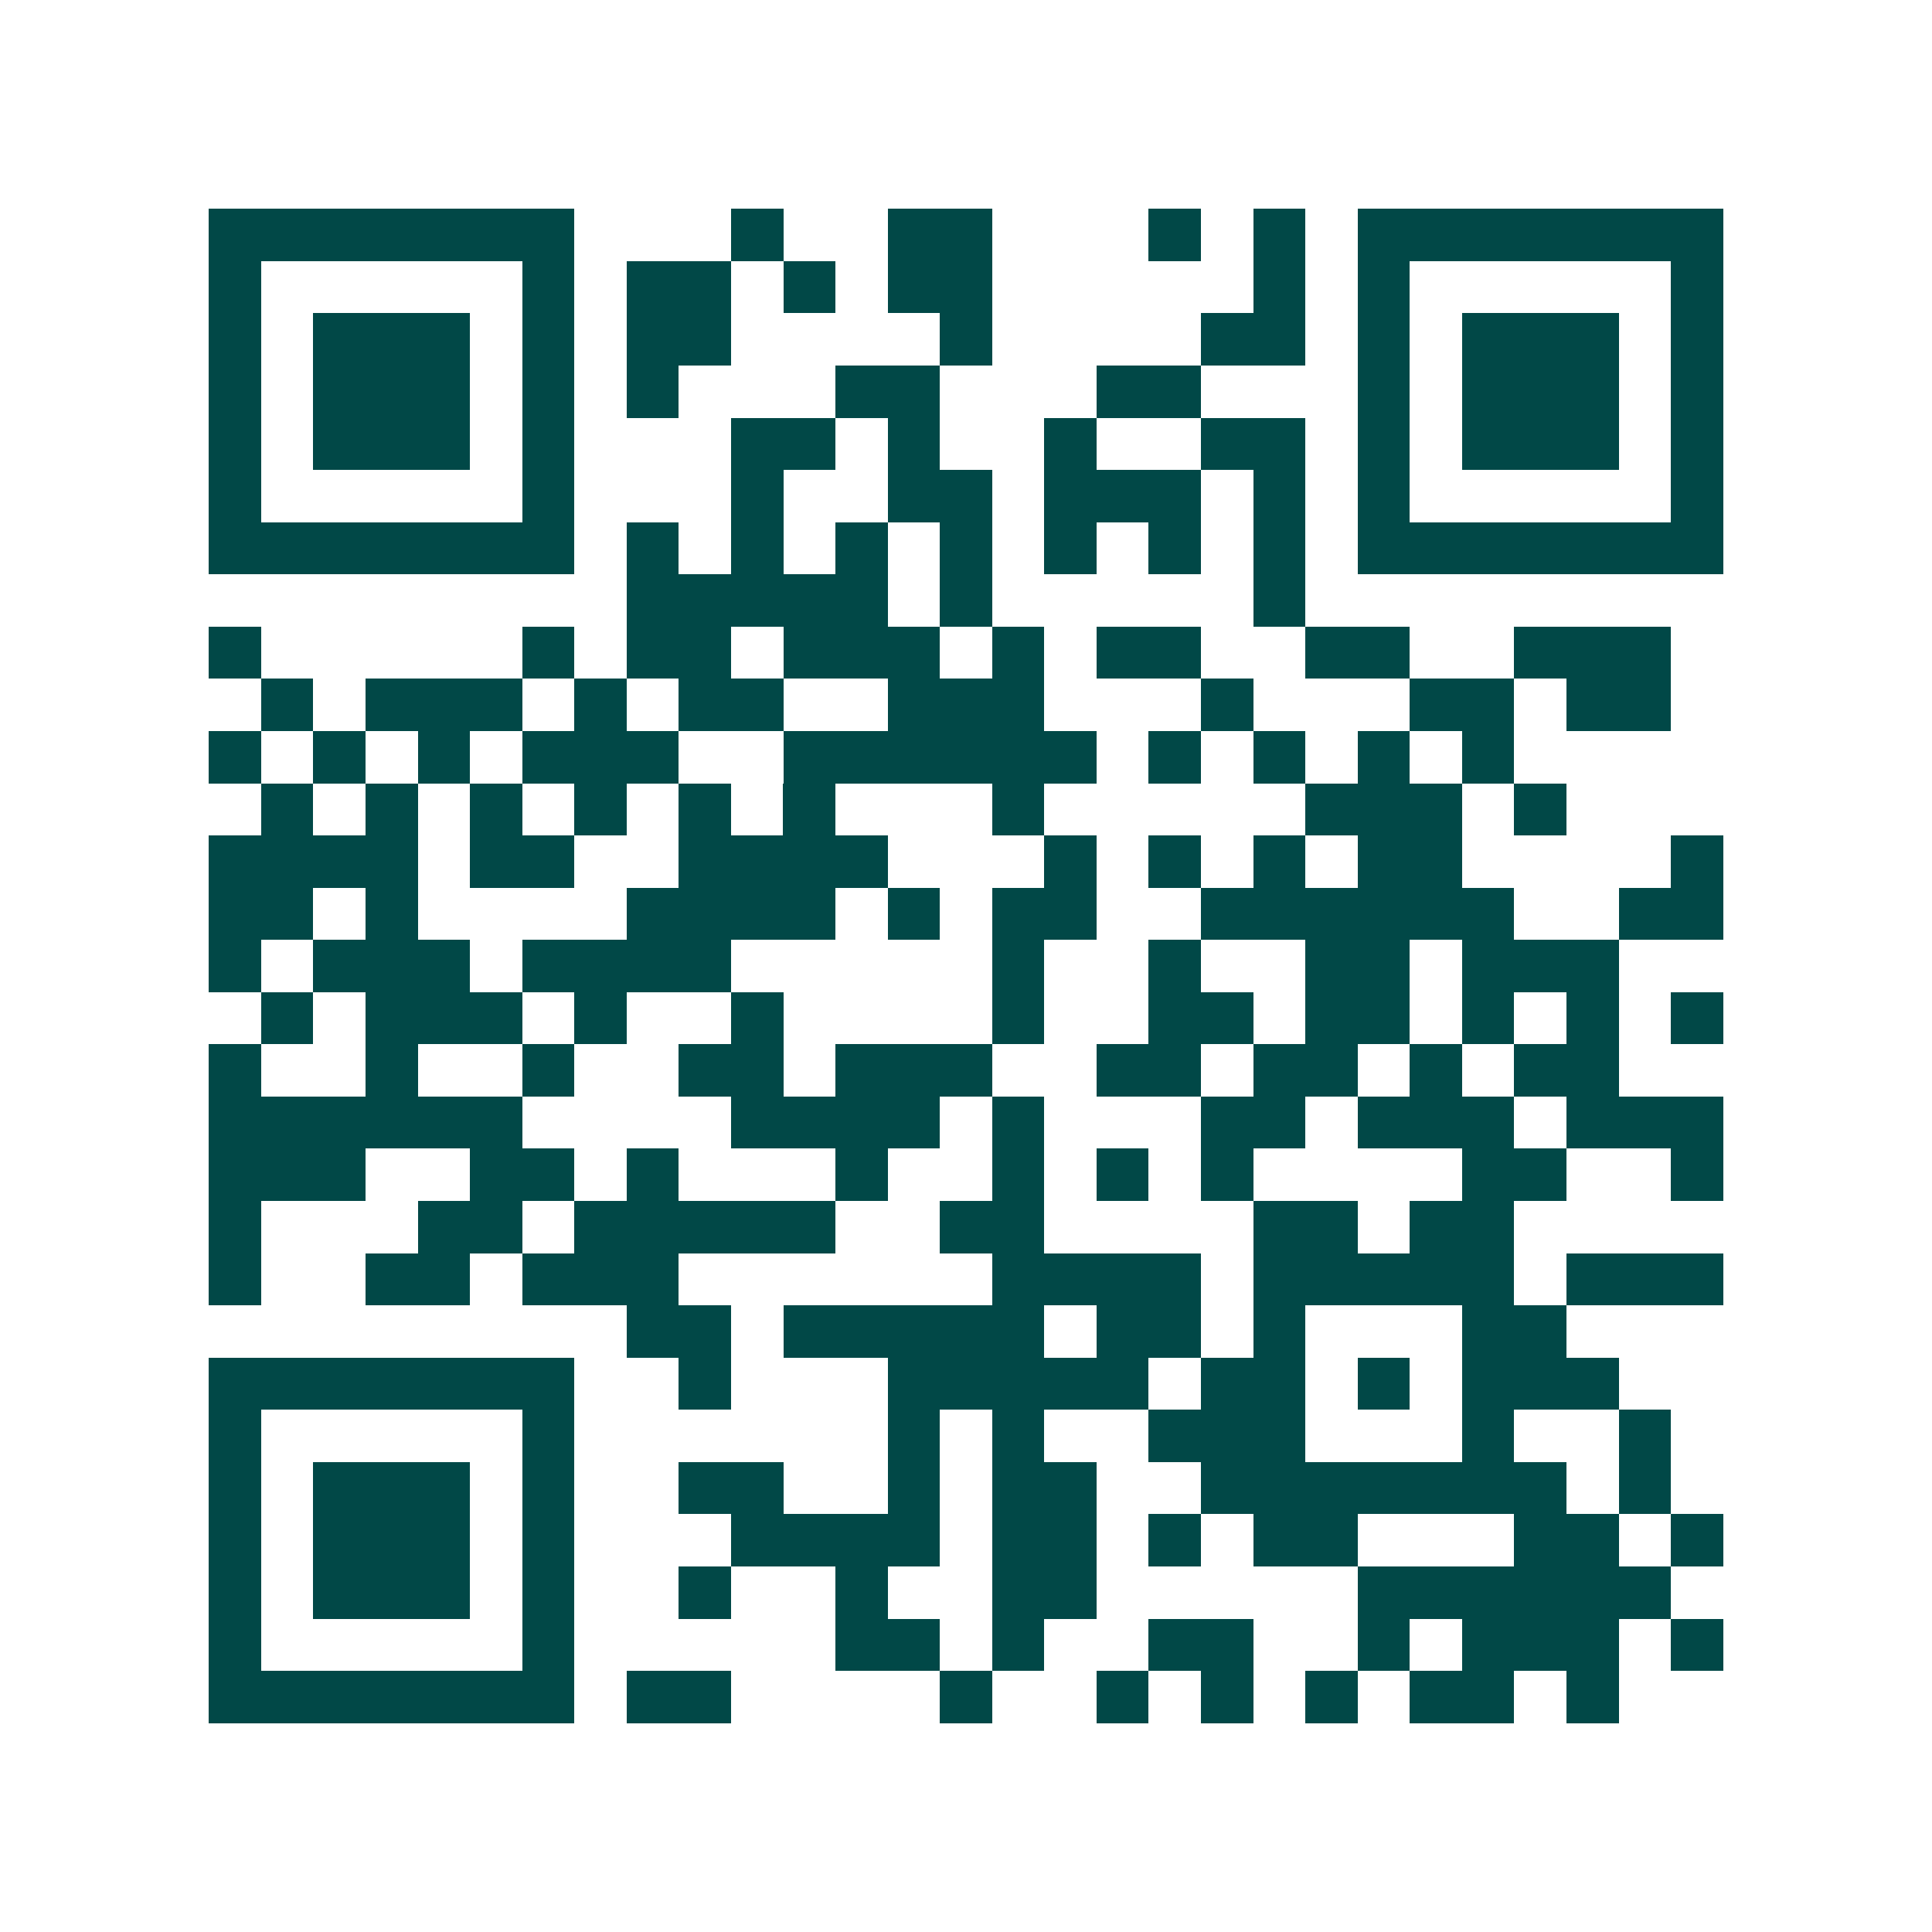 <svg xmlns="http://www.w3.org/2000/svg" width="200" height="200" viewBox="0 0 37 37" shape-rendering="crispEdges"><path fill="#ffffff" d="M0 0h37v37H0z"/><path stroke="#014847" d="M4 4.5h7m3 0h1m2 0h2m3 0h1m1 0h1m1 0h7M4 5.5h1m5 0h1m1 0h2m1 0h1m1 0h2m5 0h1m1 0h1m5 0h1M4 6.5h1m1 0h3m1 0h1m1 0h2m4 0h1m4 0h2m1 0h1m1 0h3m1 0h1M4 7.5h1m1 0h3m1 0h1m1 0h1m3 0h2m3 0h2m3 0h1m1 0h3m1 0h1M4 8.5h1m1 0h3m1 0h1m3 0h2m1 0h1m2 0h1m2 0h2m1 0h1m1 0h3m1 0h1M4 9.5h1m5 0h1m3 0h1m2 0h2m1 0h3m1 0h1m1 0h1m5 0h1M4 10.5h7m1 0h1m1 0h1m1 0h1m1 0h1m1 0h1m1 0h1m1 0h1m1 0h7M12 11.5h5m1 0h1m5 0h1M4 12.5h1m5 0h1m1 0h2m1 0h3m1 0h1m1 0h2m2 0h2m2 0h3M5 13.5h1m1 0h3m1 0h1m1 0h2m2 0h3m3 0h1m3 0h2m1 0h2M4 14.5h1m1 0h1m1 0h1m1 0h3m2 0h6m1 0h1m1 0h1m1 0h1m1 0h1M5 15.5h1m1 0h1m1 0h1m1 0h1m1 0h1m1 0h1m3 0h1m5 0h3m1 0h1M4 16.5h4m1 0h2m2 0h4m3 0h1m1 0h1m1 0h1m1 0h2m4 0h1M4 17.5h2m1 0h1m4 0h4m1 0h1m1 0h2m2 0h6m2 0h2M4 18.5h1m1 0h3m1 0h4m5 0h1m2 0h1m2 0h2m1 0h3M5 19.5h1m1 0h3m1 0h1m2 0h1m4 0h1m2 0h2m1 0h2m1 0h1m1 0h1m1 0h1M4 20.5h1m2 0h1m2 0h1m2 0h2m1 0h3m2 0h2m1 0h2m1 0h1m1 0h2M4 21.5h6m4 0h4m1 0h1m3 0h2m1 0h3m1 0h3M4 22.5h3m2 0h2m1 0h1m3 0h1m2 0h1m1 0h1m1 0h1m4 0h2m2 0h1M4 23.5h1m3 0h2m1 0h5m2 0h2m4 0h2m1 0h2M4 24.5h1m2 0h2m1 0h3m6 0h4m1 0h5m1 0h3M12 25.5h2m1 0h5m1 0h2m1 0h1m3 0h2M4 26.5h7m2 0h1m3 0h5m1 0h2m1 0h1m1 0h3M4 27.5h1m5 0h1m6 0h1m1 0h1m2 0h3m3 0h1m2 0h1M4 28.5h1m1 0h3m1 0h1m2 0h2m2 0h1m1 0h2m2 0h7m1 0h1M4 29.5h1m1 0h3m1 0h1m3 0h4m1 0h2m1 0h1m1 0h2m3 0h2m1 0h1M4 30.5h1m1 0h3m1 0h1m2 0h1m2 0h1m2 0h2m5 0h6M4 31.5h1m5 0h1m5 0h2m1 0h1m2 0h2m2 0h1m1 0h3m1 0h1M4 32.5h7m1 0h2m4 0h1m2 0h1m1 0h1m1 0h1m1 0h2m1 0h1"/></svg>
